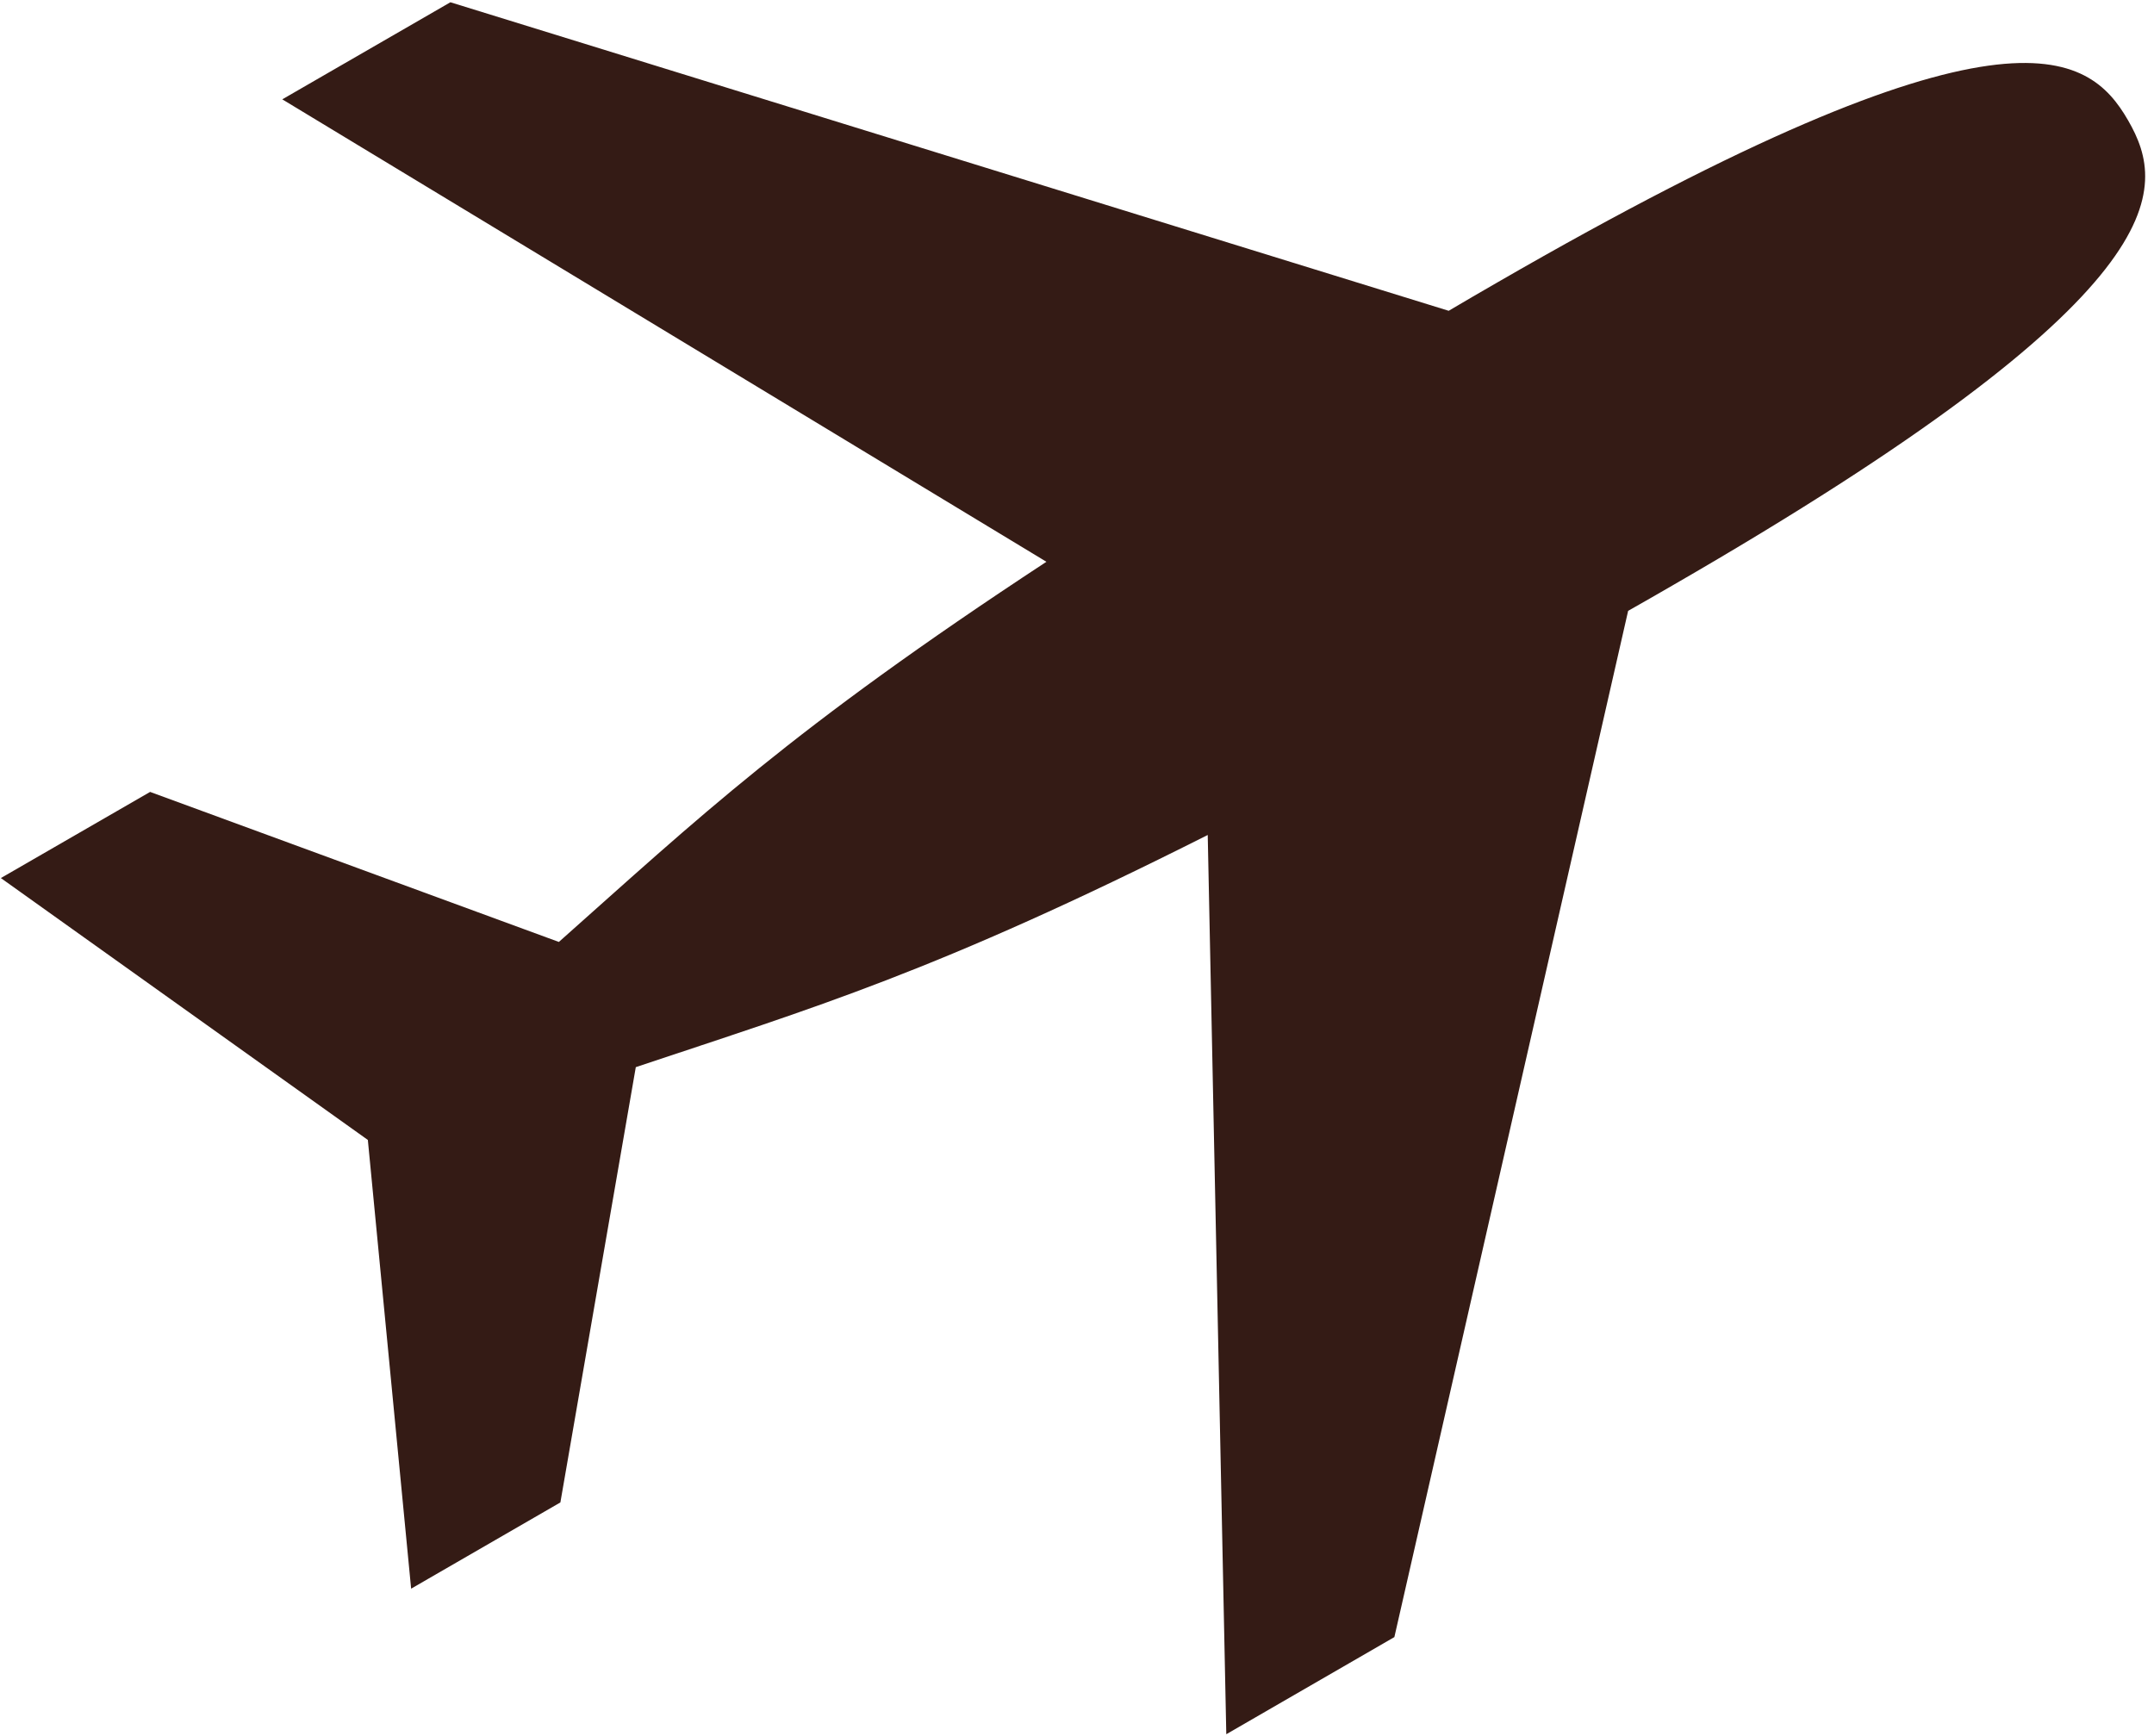 <svg xmlns="http://www.w3.org/2000/svg" xmlns:xlink="http://www.w3.org/1999/xlink" zoomAndPan="magnify" preserveAspectRatio="xMidYMid meet" version="1.0" viewBox="69.01 86 159.99 128.96"><defs><clipPath id="783489c95e"><path d="M 69.008 86 L 229 86 L 229 214.957 L 69.008 214.957 Z M 69.008 86 " clip-rule="nonzero"/></clipPath></defs><g clip-path="url(#783489c95e)"><path fill="#341b15" d="M 227.074 94.938 C 230.031 100.055 230.93 107.73 193.215 129.5 C 192.145 130.121 191.051 130.746 189.941 131.375 L 172.578 207.605 L 160.094 214.82 L 158.715 148.023 C 138.477 158.223 129.445 160.844 116.234 165.27 L 110.633 197.602 L 99.547 204.008 L 96.332 170.676 L 69.074 151.223 L 80.16 144.824 L 110.52 155.969 C 120.879 146.766 127.707 140.215 146.734 127.73 L 89.977 93.379 L 102.465 86.168 L 176.613 109.086 C 177.836 108.359 179.035 107.668 180.219 106.984 C 217.93 85.211 224.125 89.828 227.074 94.938 Z M 227.074 94.938 " fill-opacity="1" fill-rule="evenodd"/></g></svg>